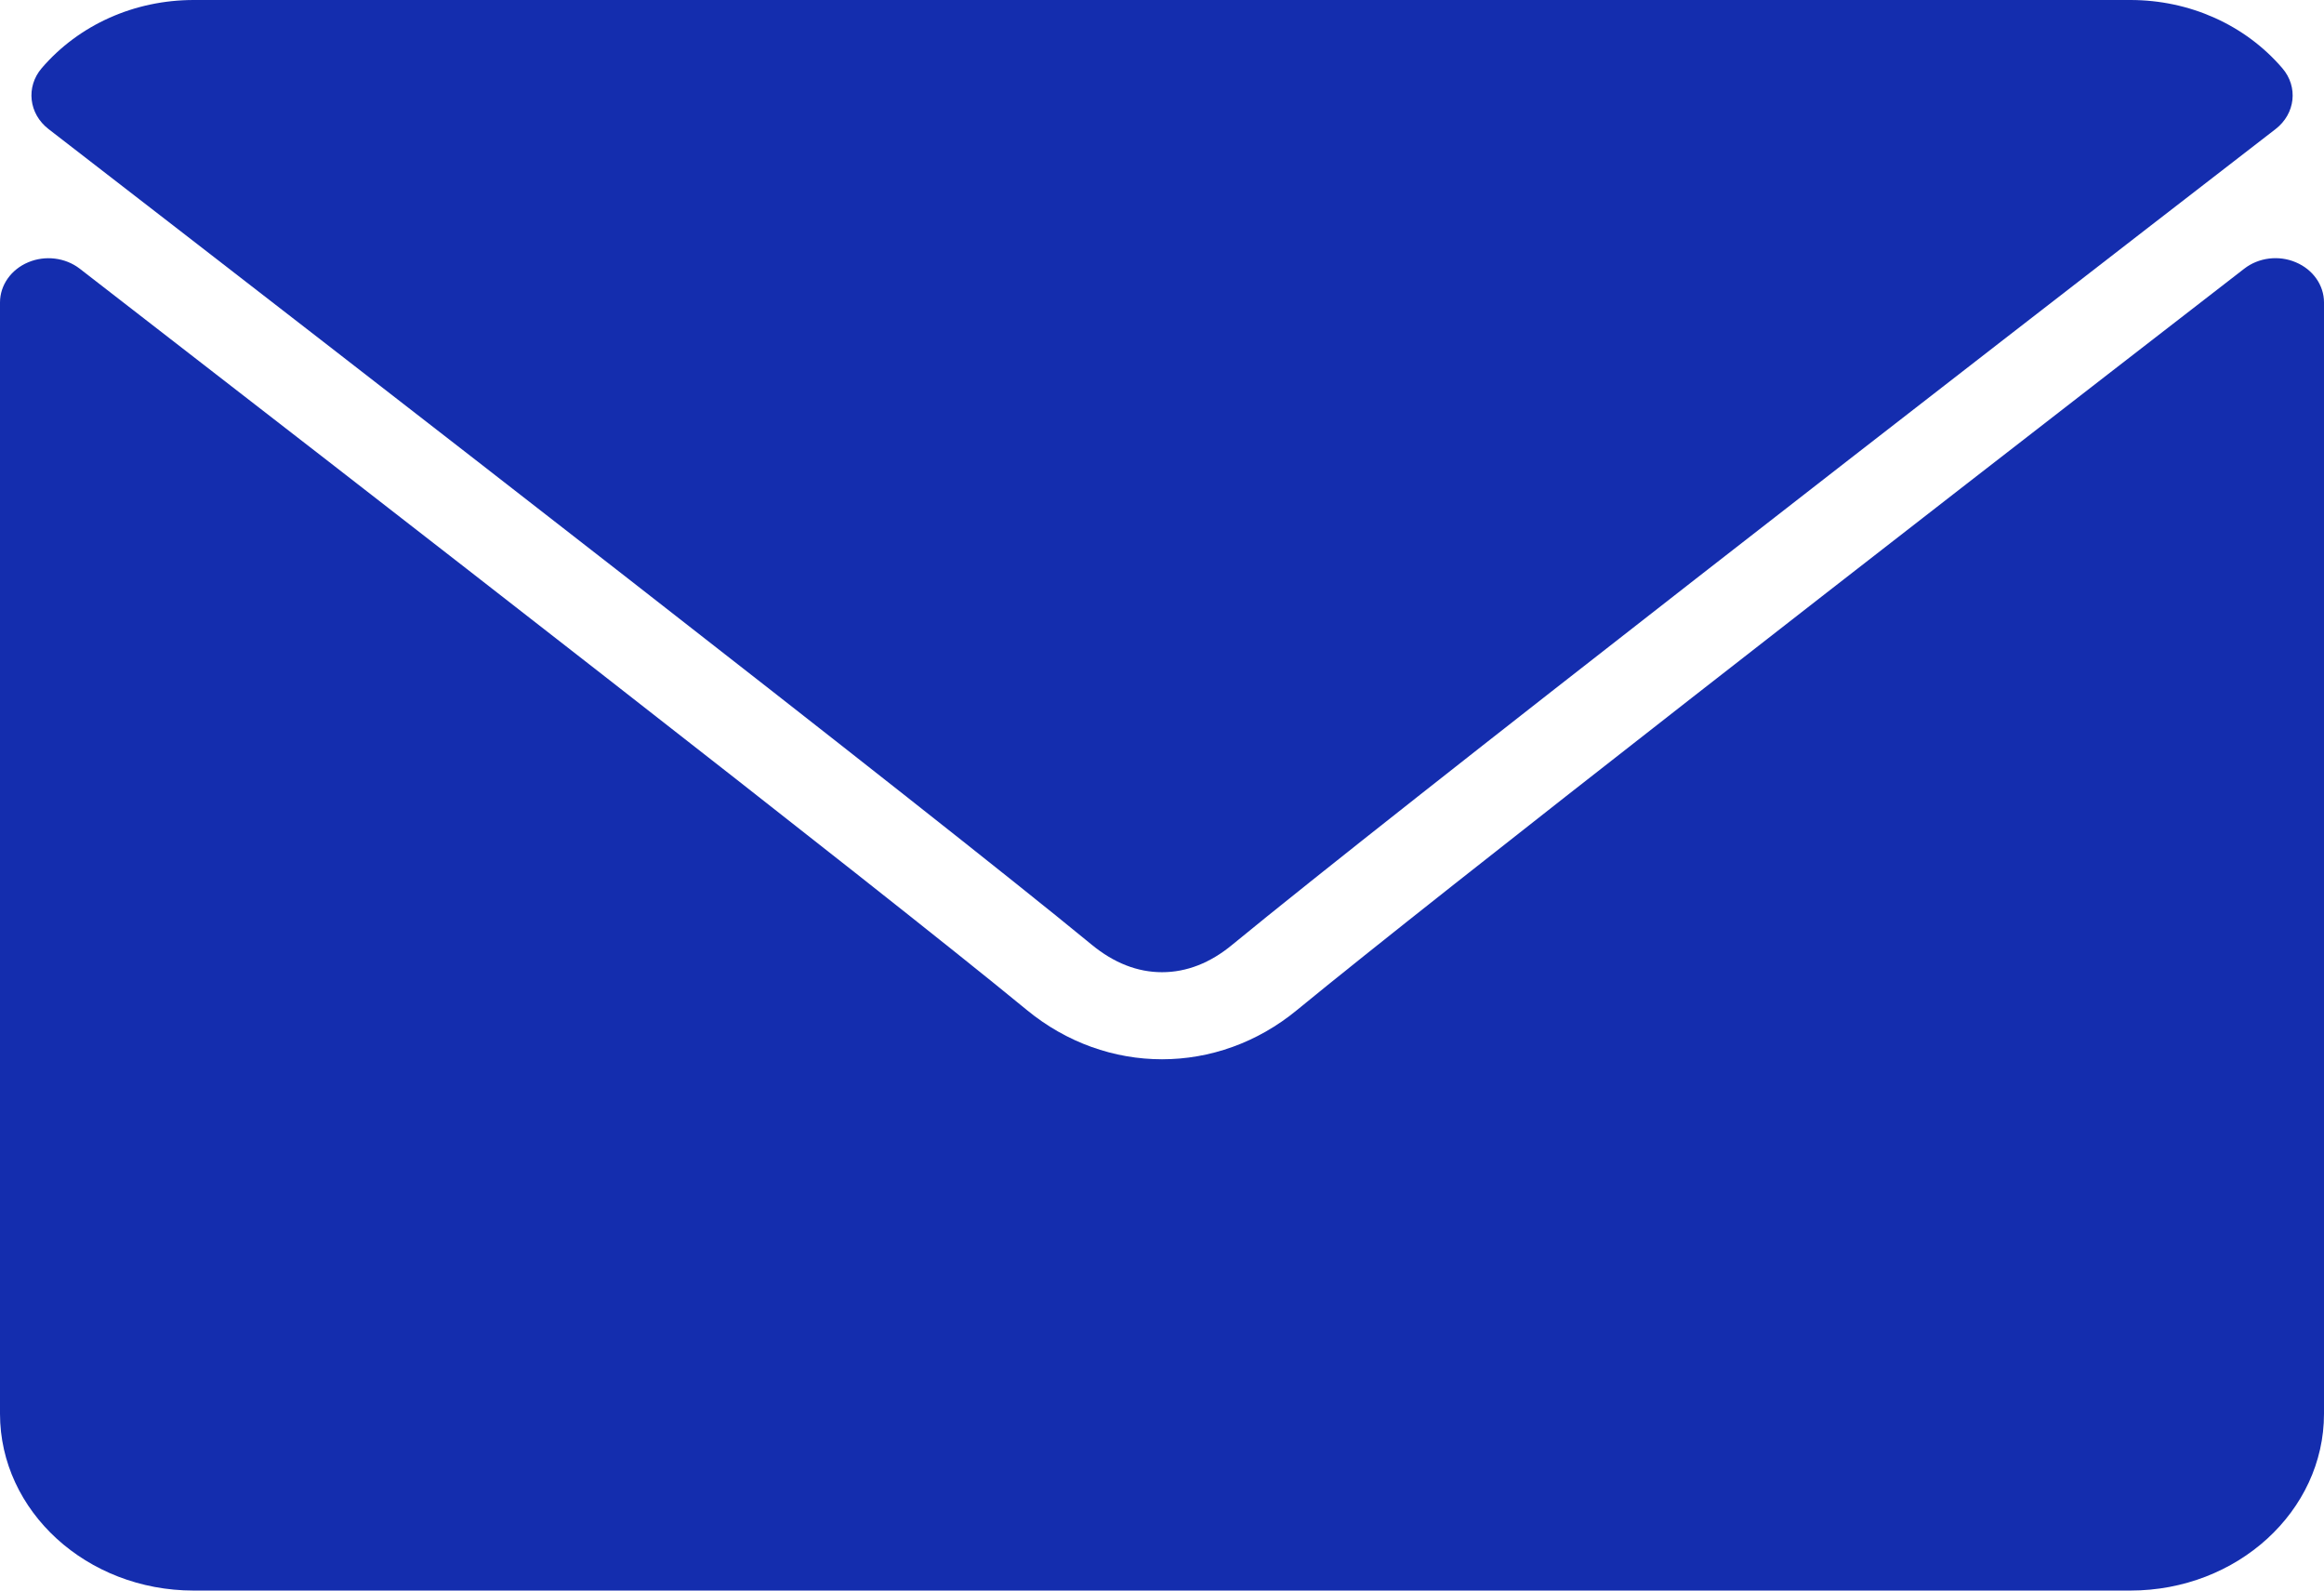 <svg width="19" height="13" viewBox="0 0 19 13" fill="none" xmlns="http://www.w3.org/2000/svg">
<path d="M0.397 1.055C3.005 3.07 7.58 6.615 8.925 7.721C9.106 7.87 9.299 7.946 9.5 7.946C9.701 7.946 9.894 7.871 10.074 7.722C11.42 6.616 15.996 3.07 18.604 1.055C18.766 0.93 18.791 0.71 18.659 0.557C18.355 0.203 17.902 0 17.417 0H1.584C1.098 0 0.645 0.203 0.341 0.557C0.21 0.71 0.235 0.93 0.397 1.055Z" fill="#142DAE"/>
<path d="M18.77 2.144C18.63 2.084 18.465 2.105 18.348 2.196C15.456 4.433 11.766 7.301 10.604 8.255C9.953 8.792 9.048 8.792 8.395 8.255C7.157 7.237 3.012 4.022 0.652 2.196C0.534 2.105 0.369 2.085 0.23 2.144C0.09 2.203 0 2.331 0 2.472V11.555C0 12.352 0.71 13 1.583 13H17.417C18.29 13 19 12.352 19 11.555V2.472C19 2.331 18.91 2.203 18.77 2.144Z" fill="#142DAE"/>
</svg>
